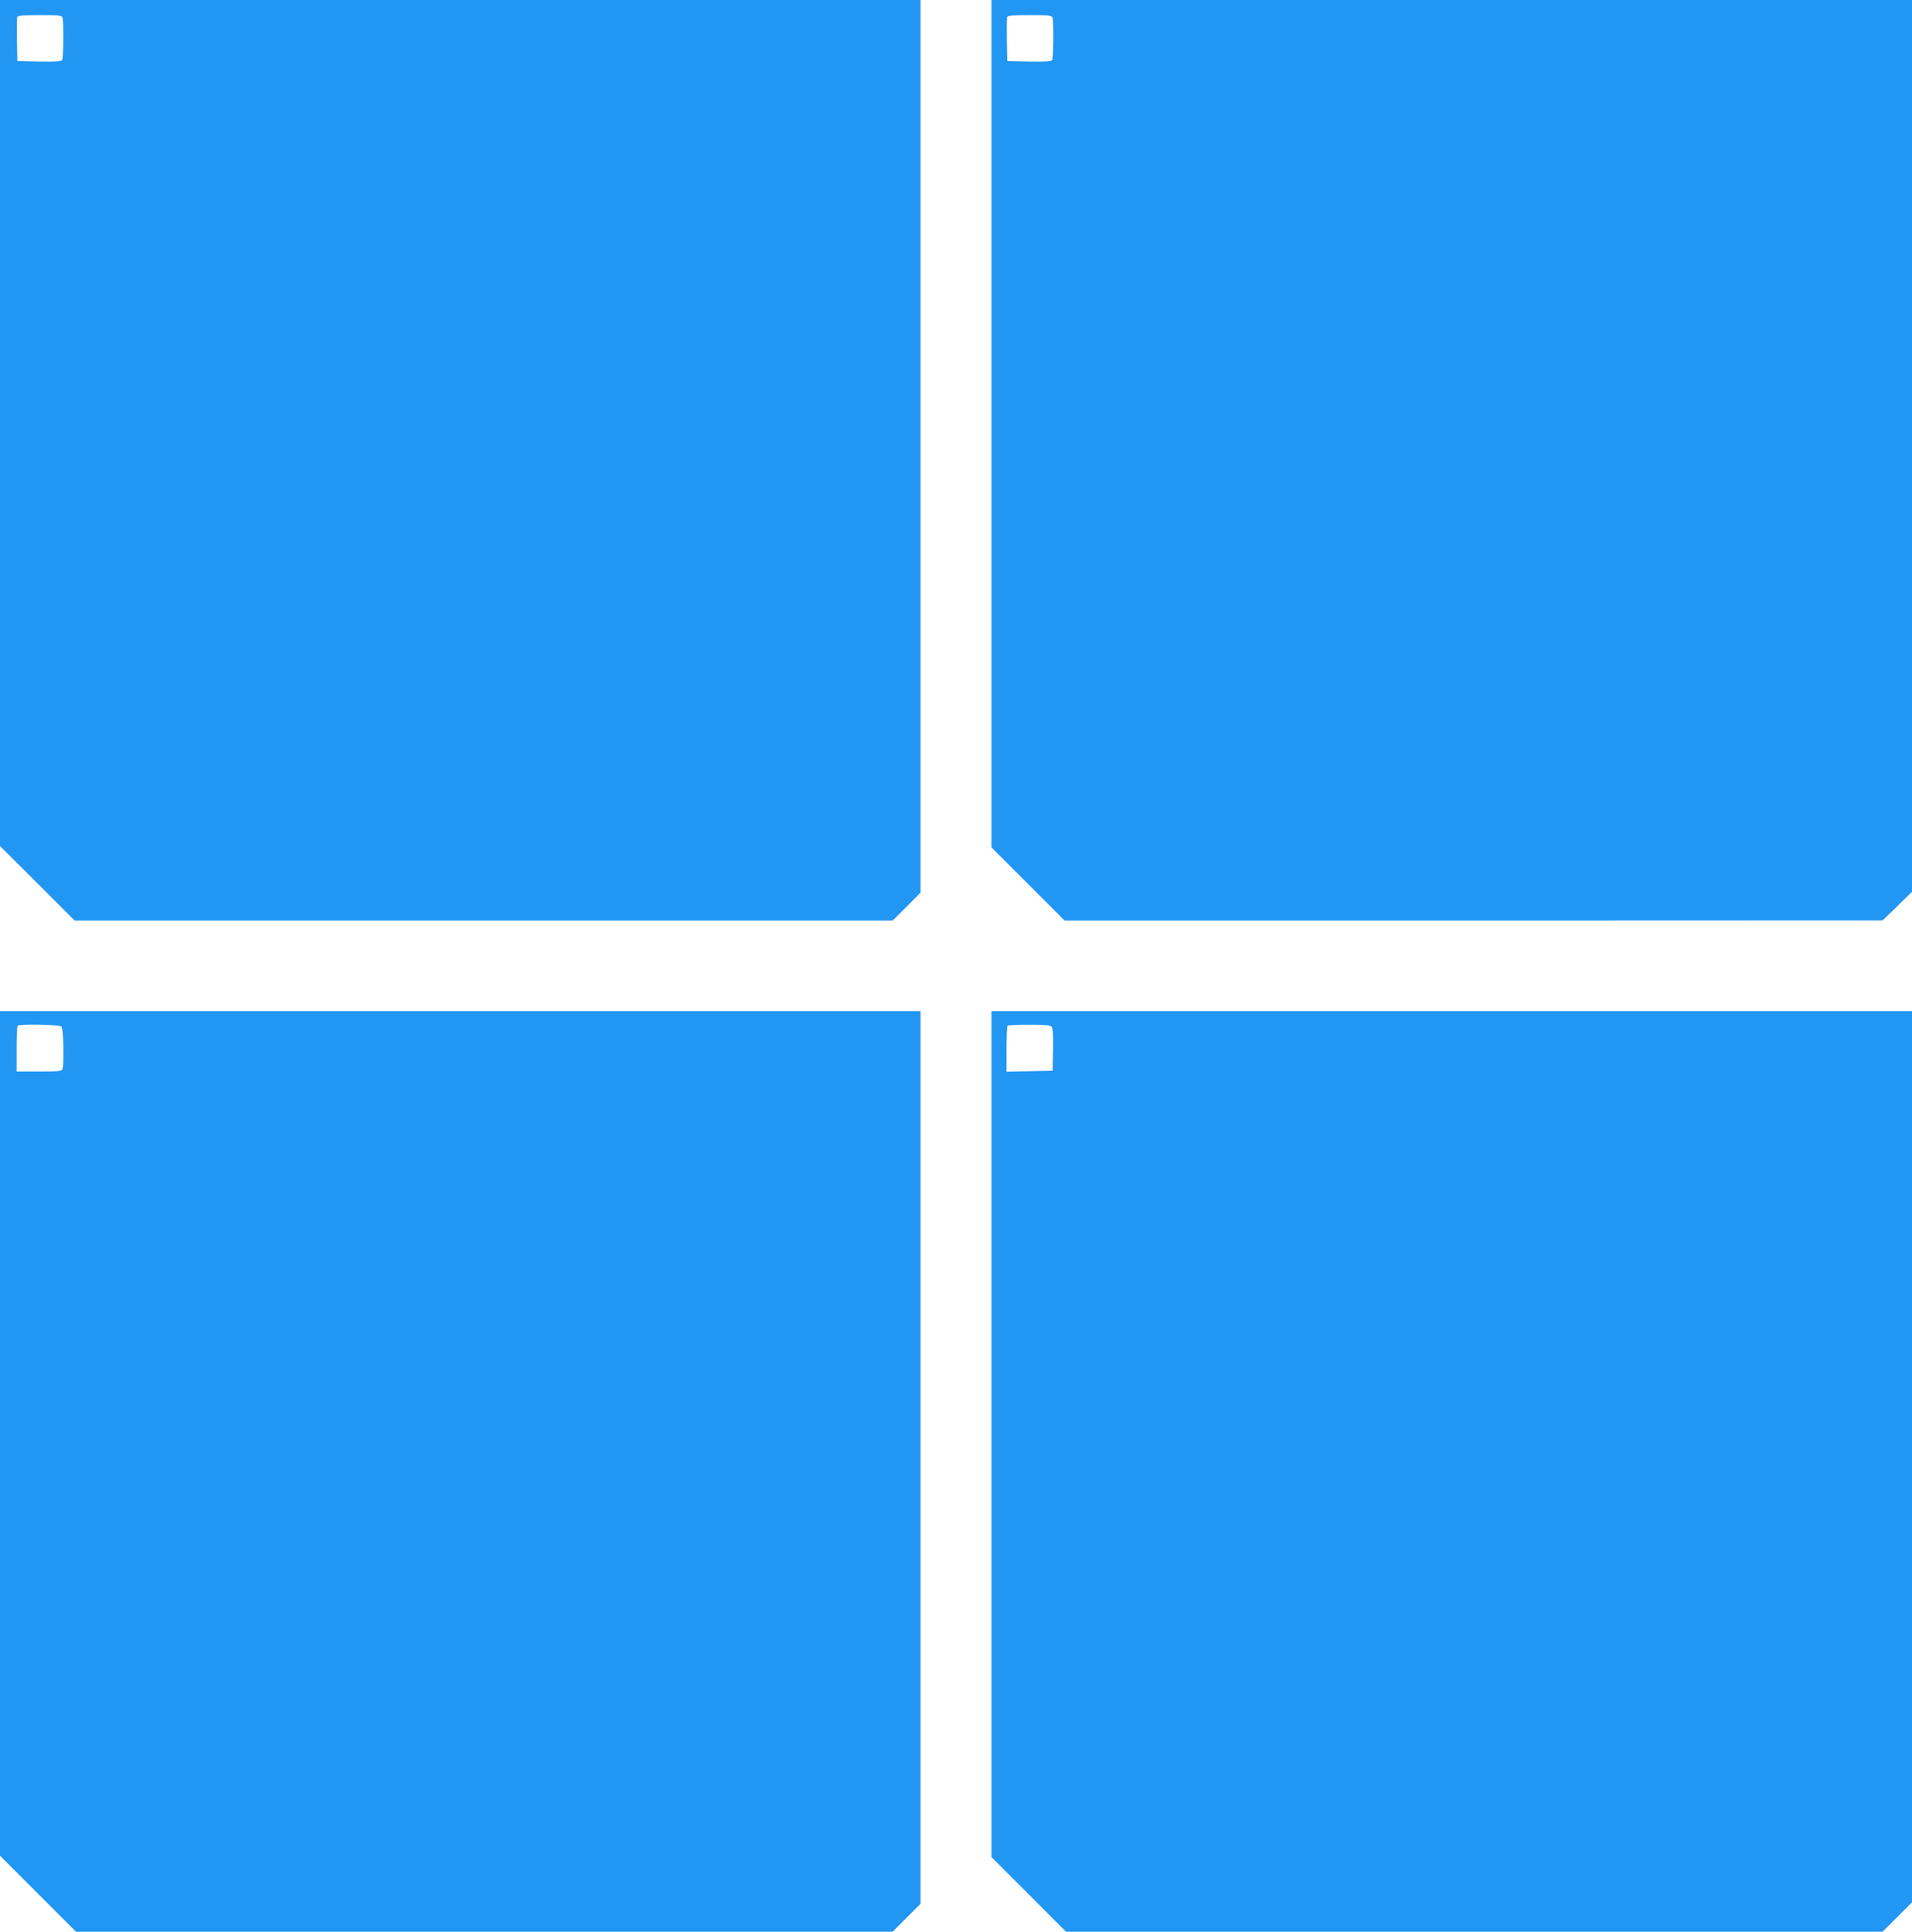 <?xml version="1.0" standalone="no"?>
<!DOCTYPE svg PUBLIC "-//W3C//DTD SVG 20010904//EN"
 "http://www.w3.org/TR/2001/REC-SVG-20010904/DTD/svg10.dtd">
<svg version="1.0" xmlns="http://www.w3.org/2000/svg"
 width="1267pt" height="1280pt" viewBox="0 0 1267 1280"
 preserveAspectRatio="xMidYMid meet">
<g transform="translate(0,1280) scale(0.1,-0.1)"
fill="#2196f3" stroke="none">
<path d="M0 9997 l0 -2803 248 -247 247 -247 2710 0 2710 0 93 93 92 92 0
2958 0 2957 -3050 0 -3050 0 0 -2803z m414 2687 c9 -23 7 -267 -2 -282 -7 -9
-44 -12 -153 -10 l-144 3 -3 140 c-1 76 0 145 2 152 4 10 41 13 150 13 122 0
145 -2 150 -16z"/>
<path d="M6570 9992 l0 -2807 243 -243 242 -242 2710 0 2710 1 98 95 97 95 0
2955 0 2954 -3050 0 -3050 0 0 -2808z m404 2692 c9 -23 7 -267 -2 -282 -7 -9
-44 -12 -153 -10 l-144 3 -3 140 c-1 76 0 145 2 152 4 10 41 13 150 13 122 0
145 -2 150 -16z"/>
<path d="M0 3302 l0 -2798 252 -252 252 -252 2706 0 2705 0 93 93 92 92 0
2958 0 2957 -3050 0 -3050 0 0 -2798z m408 2696 c13 -13 18 -252 6 -282 -5
-14 -28 -16 -155 -16 l-149 0 0 148 c0 82 3 152 7 155 12 13 278 8 291 -5z"/>
<path d="M6570 3298 l0 -2803 247 -247 247 -248 2706 0 2705 0 98 98 97 97 0
2953 0 2952 -3050 0 -3050 0 0 -2802z m399 2698 c8 -9 11 -59 9 -152 l-3 -139
-152 -3 -153 -3 0 149 c0 82 3 152 7 155 3 4 68 7 143 7 105 0 140 -3 149 -14z"/>
</g>
</svg>
